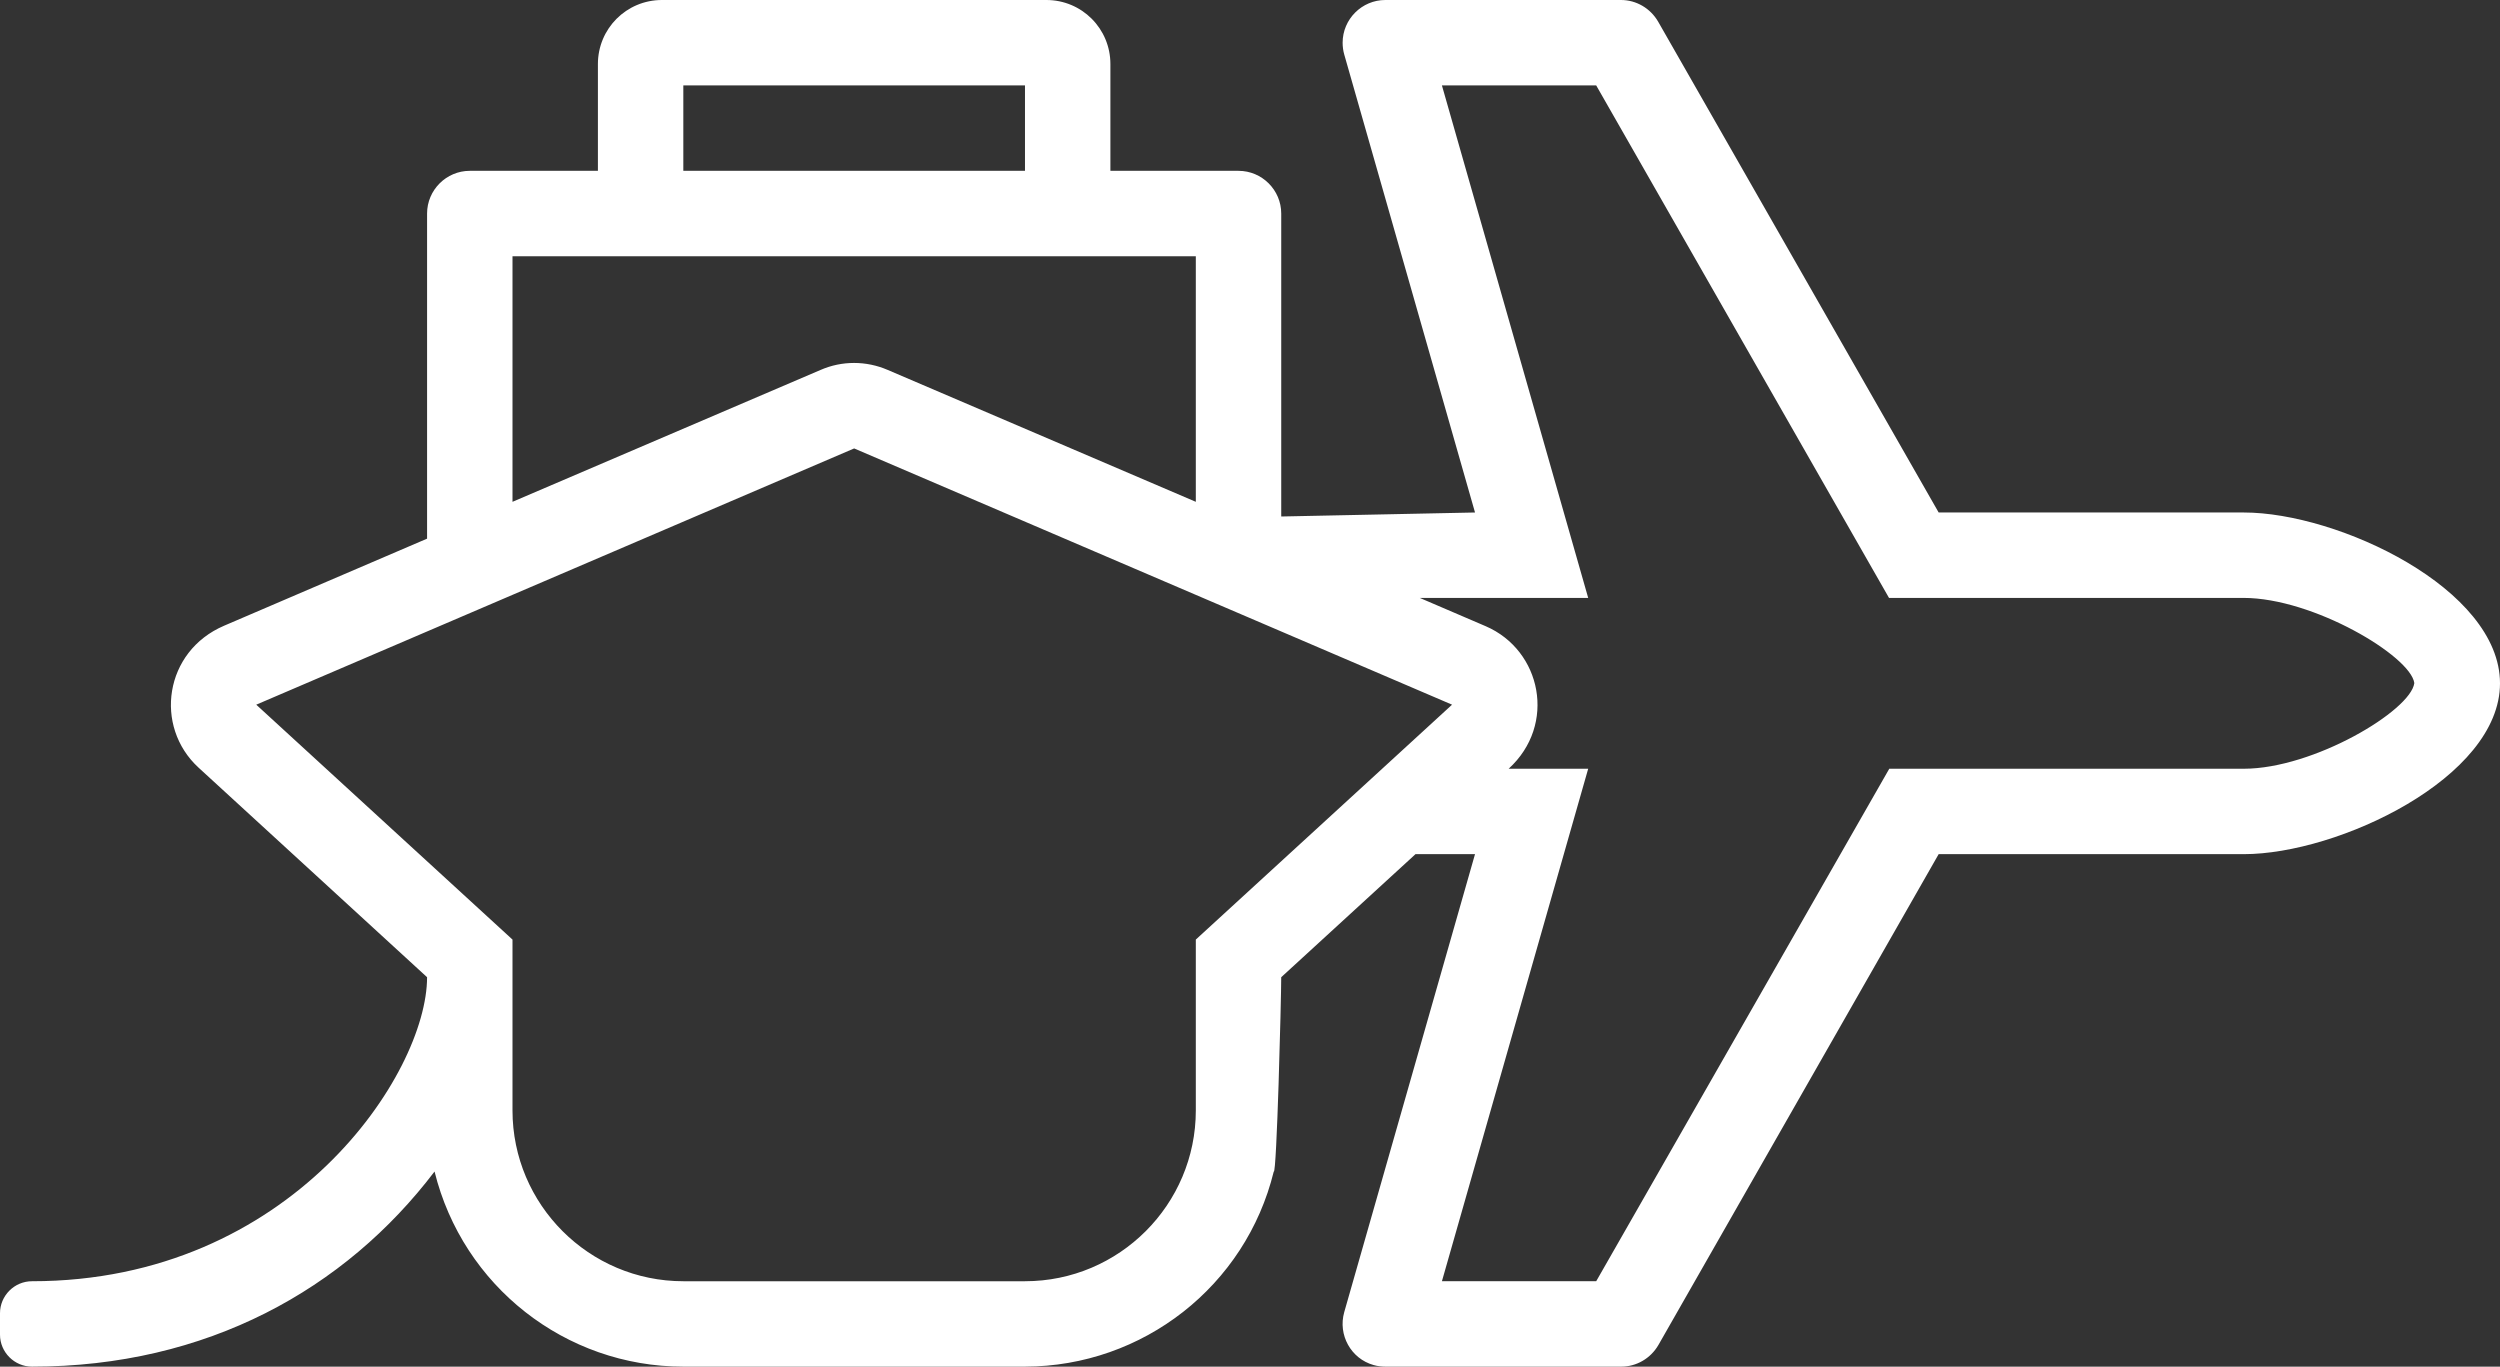 <?xml version="1.0" encoding="UTF-8"?>
<svg id="uuid-466eee7a-5ad6-4de5-b230-5ce384cbd876" data-name="Ebene 1" xmlns="http://www.w3.org/2000/svg" viewBox="0 0 936.6 512">
  <rect x="0" y="0" width="936.6" height="512" fill="#333333" stroke="none"/>
  <path d="M840.6,192h-114.3L621.2,8.1c-2.9-5-8.2-8.1-13.9-8.1h-88.3c-8.8,0-16,7.2-16,16,0,1.5.2,3,.6,4.4l49,171.6-72.6,1.5v-113.5c0-8.8-7.2-16-16-16h-48V24c0-13.3-10.7-24-24-24h-144c-13.3,0-24,10.7-24,24v40h-48c-8.8,0-16,7.2-16,16v121.8l-76,32.6c-22.5,9.6-26.4,37.8-9.6,53.2l85.6,78.5c0,36.1-50.9,113.9-148,113.9-6.6,0-12,5.4-12,12v8c0,6.6,5.4,12,12,12,65.5,0,117.3-29,150.8-73.1,10.6,42.9,49,73.1,93.2,73.1h128c44.2-.1,82.7-30.2,93.2-73.1,1.1,1.4,2.8-64.6,2.8-72.8l50.3-46.1h22.3l-49,171.6c-2.4,8.5,2.5,17.4,11,19.8,1.4.4,2.9.6,4.4.6h88.4c5.7,0,11-3.1,13.9-8.1l105-183.9h114.3c35.3,0,96-28.6,96-64s-60.6-64-96-64h0ZM256,32h128v32h-128v-32ZM192,96h256v92l-115.4-49.4c-8.1-3.5-17.2-3.5-25.2,0l-115.4,49.4v-92ZM448,352v64c0,35.3-28.7,64-64,64h-128c-35.3,0-64-28.7-64-64v-64l-96-88,224-96,224,96-96,88ZM840.6,288h-132.8l-109.8,192h-57.8l54.8-192h-29.8c18.1-16.5,12.3-44.4-8.6-53.4l-24.7-10.6h63.1l-54.8-192h57.8l109.7,192h132.8c26.2,0,62.6,21.8,64,31.9-1.3,10.3-37.7,32.1-63.9,32.1Z" style="fill: #fff;"/>
</svg>